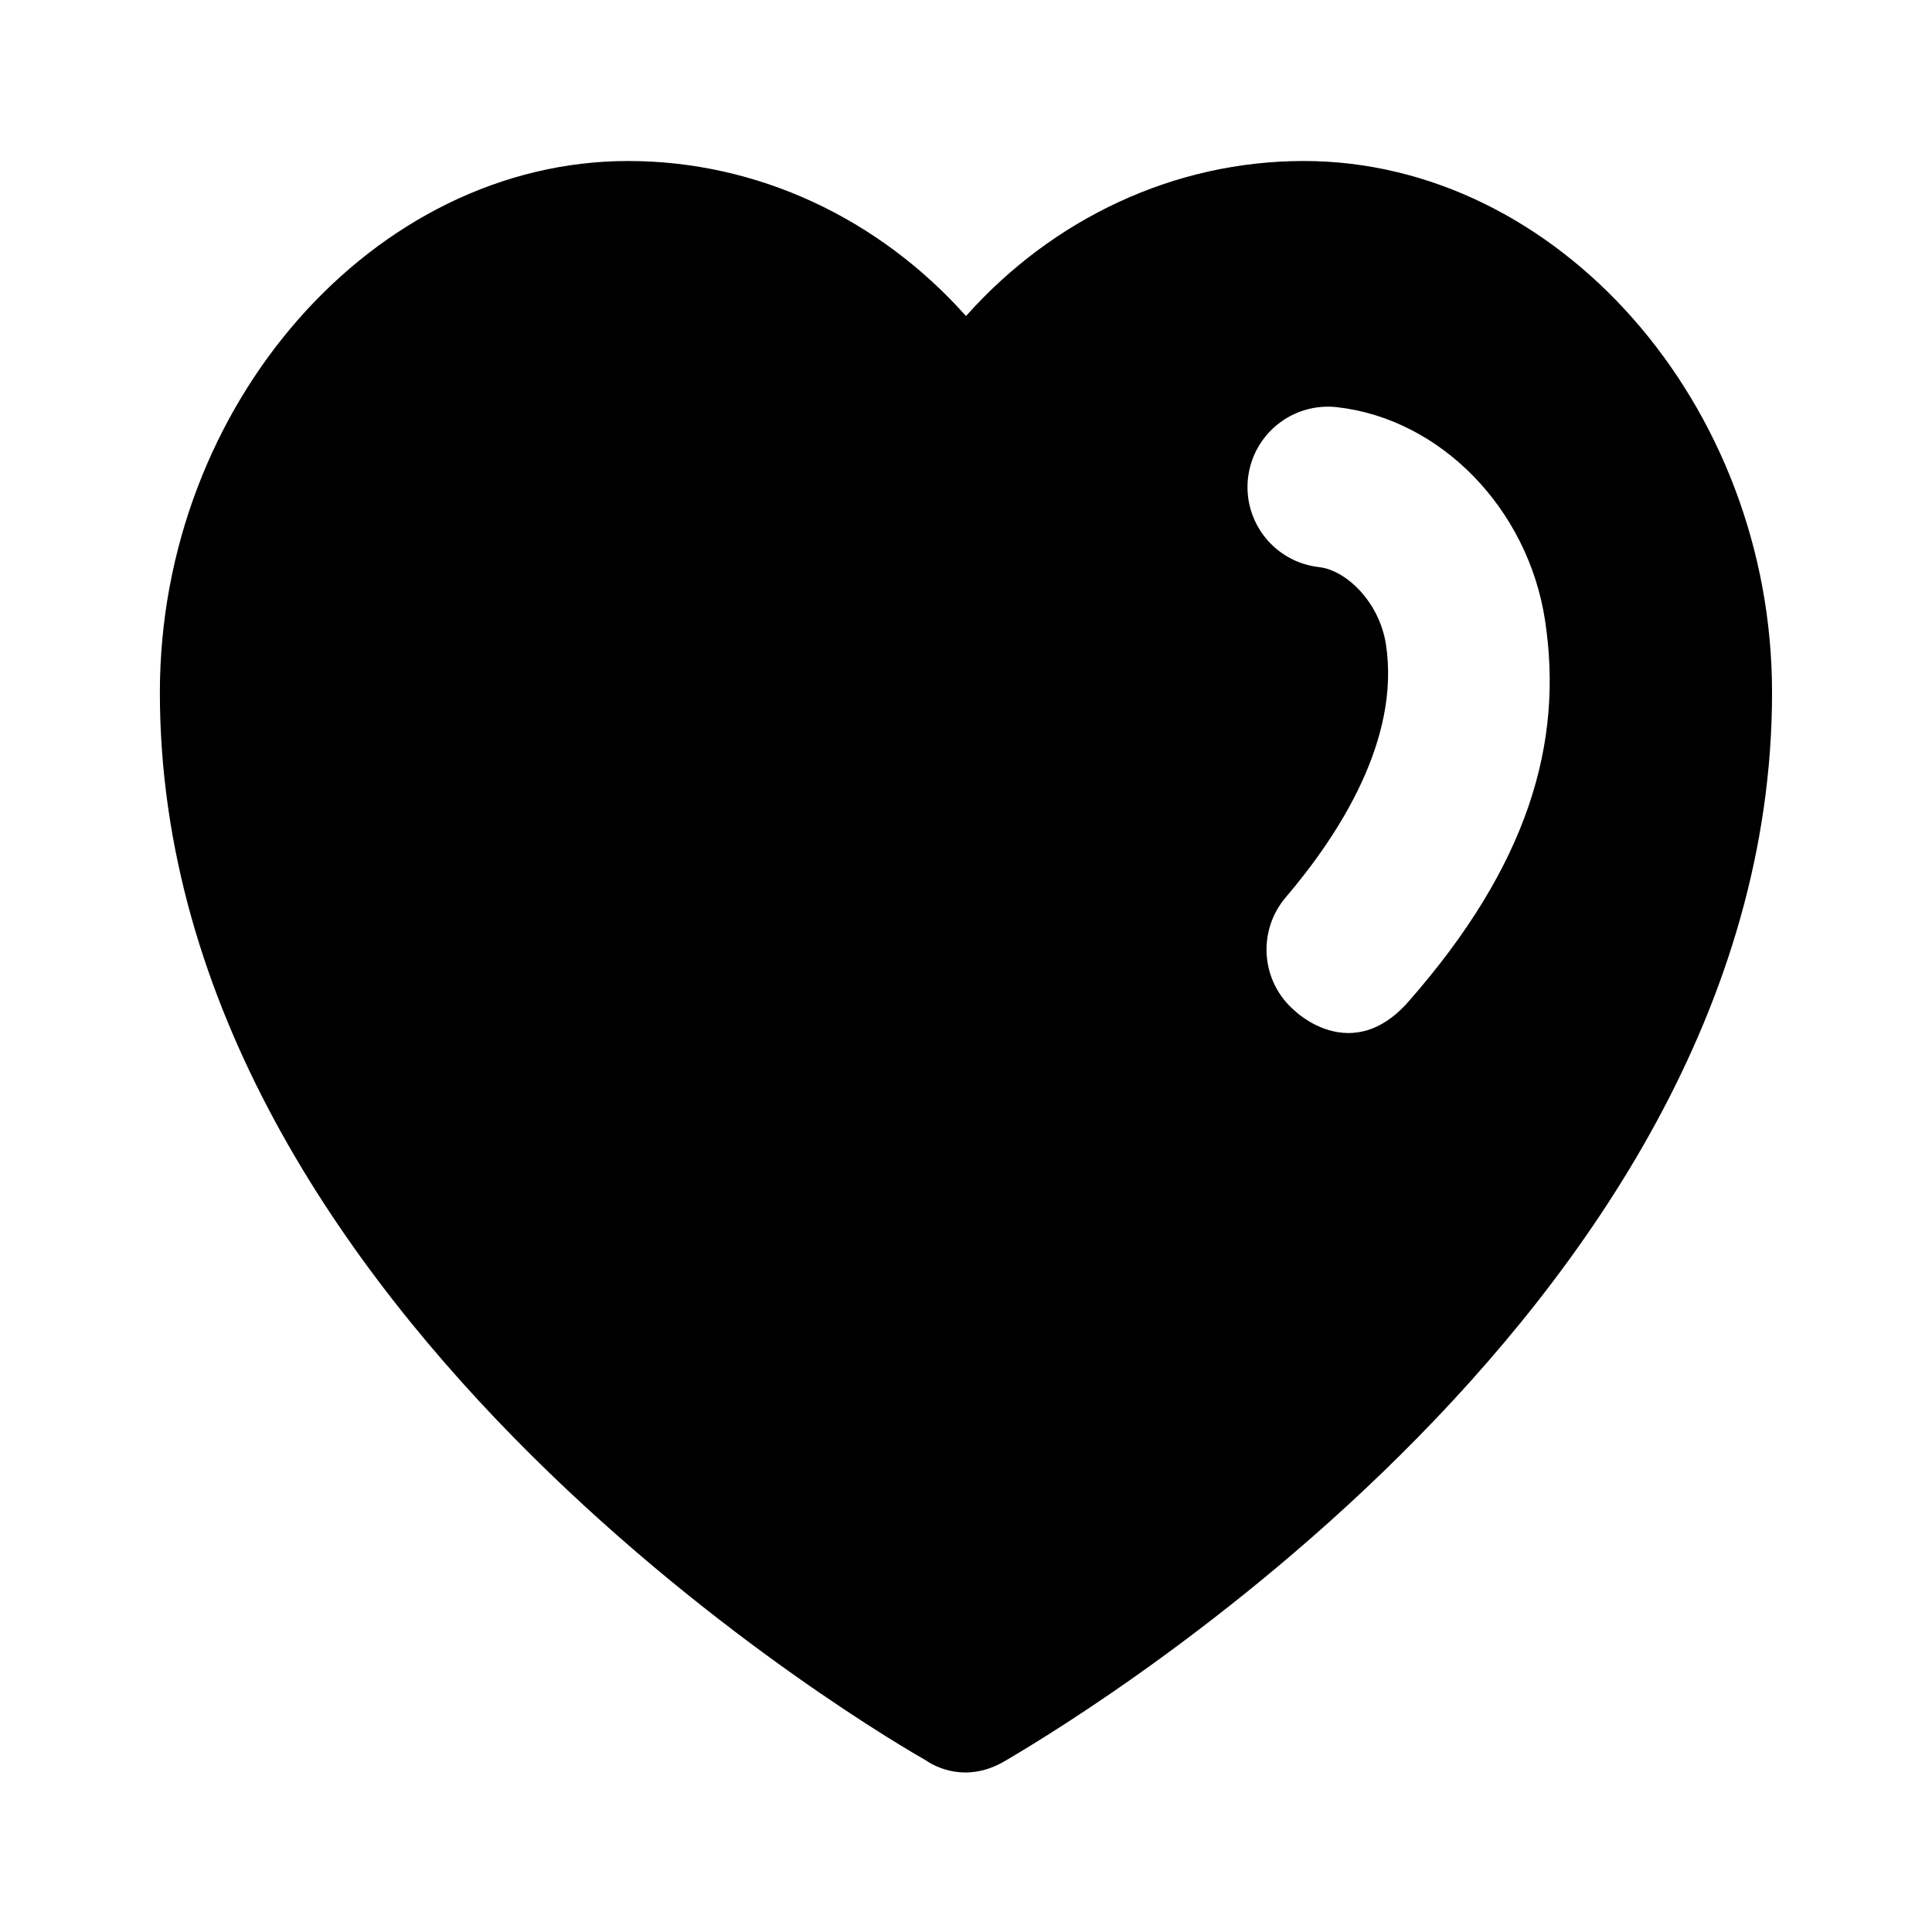 <svg xml:space="preserve" viewBox="0 0 24 24" height="24px" width="24px" y="0px" x="0px" xmlns:xlink="http://www.w3.org/1999/xlink" xmlns="http://www.w3.org/2000/svg" id="Icons" version="1.1">
<path d="M12.492,21.871c0.382-0.23,9.521-5.472,9.521-13.268C22.014,5.024,19.35,2,16.195,2C14.59,2,13.081,2.712,12,3.926
	C10.918,2.712,9.408,2,7.804,2C4.65,2,1.986,5.024,1.986,8.603c0,7.795,9.133,13.048,9.521,13.268
	C11.508,21.871,11.943,22.202,12.492,21.871z M16.085,12.557c-0.421-0.358-0.471-0.989-0.113-1.41
	c0.667-0.783,1.424-1.963,1.245-3.14c-0.081-0.529-0.495-0.925-0.831-0.962c-0.549-0.062-0.944-0.556-0.883-1.105
	c0.062-0.548,0.555-0.943,1.105-0.882c1.285,0.144,2.372,1.257,2.585,2.647c0.232,1.523-0.209,3.045-1.698,4.739
	C16.789,13.247,16.085,12.557,16.085,12.557z"></path>
</svg>
